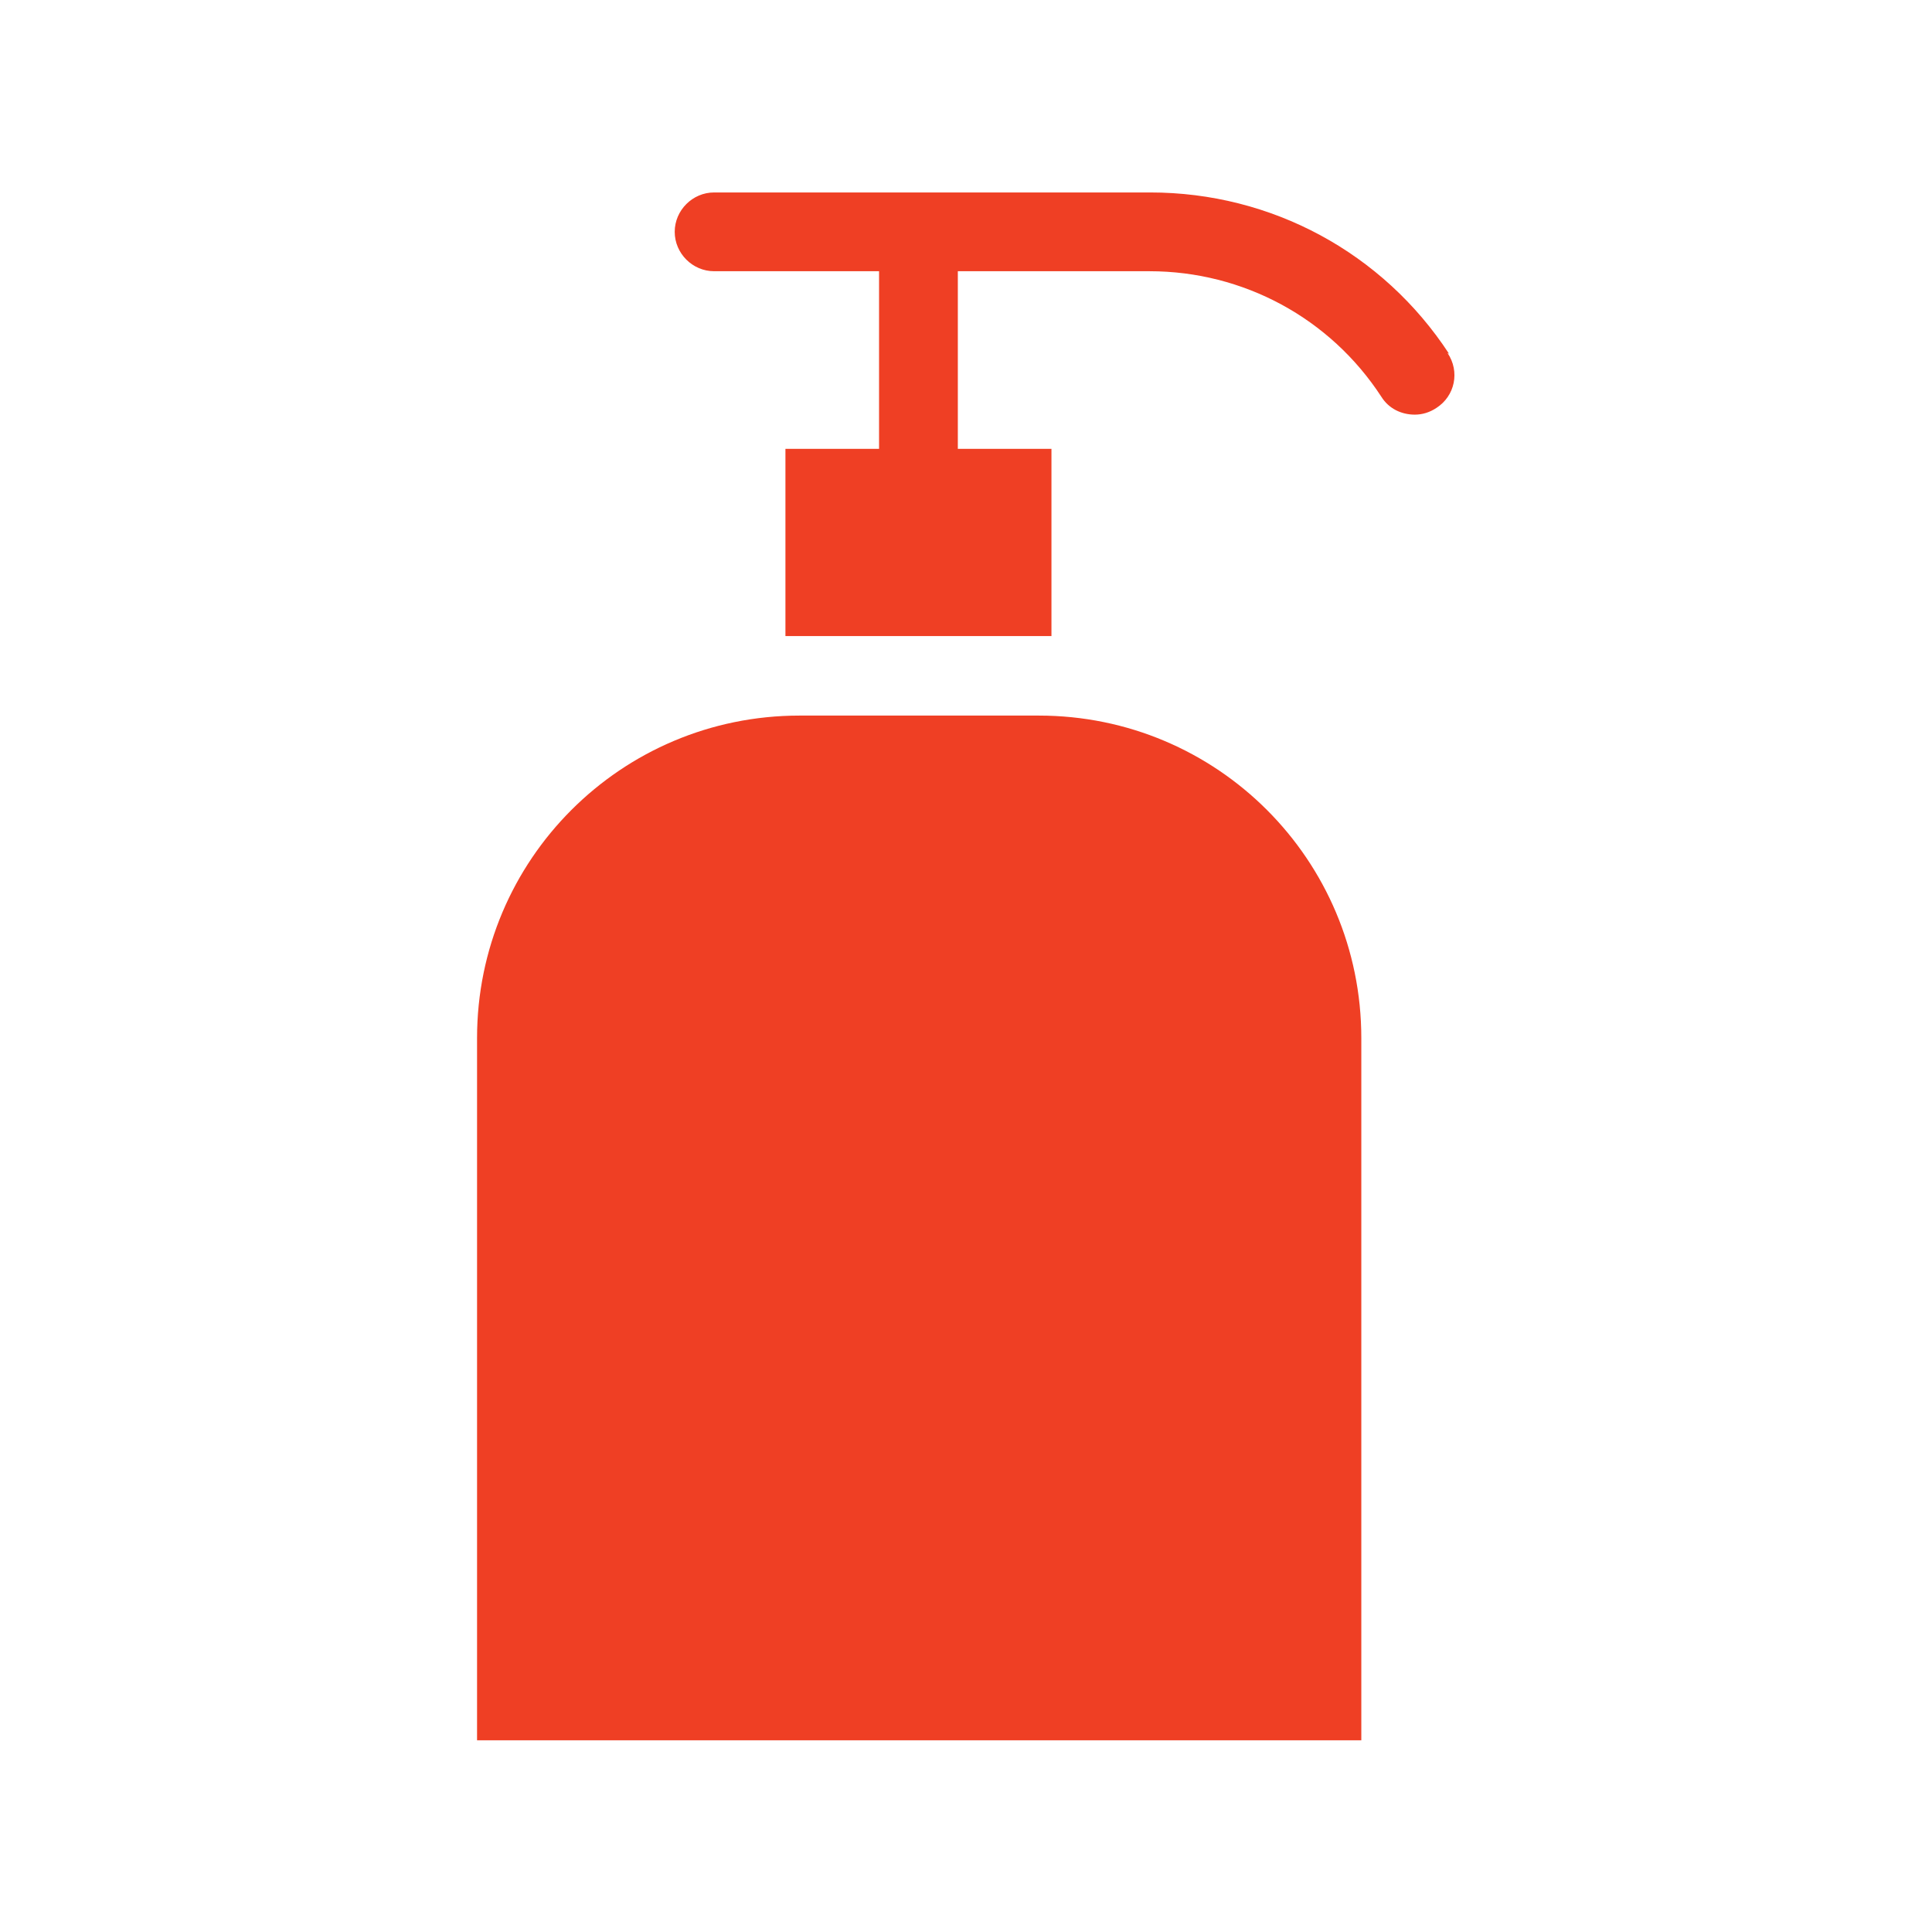 <?xml version="1.0" encoding="UTF-8"?>
<svg id="Layer_1" data-name="Layer 1" xmlns="http://www.w3.org/2000/svg" viewBox="0 0 26 26">
  <defs>
    <style>
      .cls-1 {
        fill: #EF3F24;
      }
    </style>
  </defs>
  <path class="cls-1" d="M13.98,9.63h-3.22c-2.4,0-4.34,1.94-4.34,4.34v9.45h11.9v-9.45c0-2.4-1.94-4.34-4.34-4.34Z"/>
  <path class="cls-1" d="M19.5,4.76c-.89-1.36-2.39-2.17-4.02-2.17h-5.87c-.29,0-.53.24-.53.53s.24.53.53.53h2.22v2.39h-1.26v2.52c.06,0,.12,0,.18,0h3.22c.06,0,.12,0,.18,0v-2.52h-1.26v-2.39h2.58c1.26,0,2.43.63,3.12,1.69.1.16.27.24.45.24.1,0,.2-.03.29-.09.25-.16.32-.49.15-.74Z"/>
</svg>